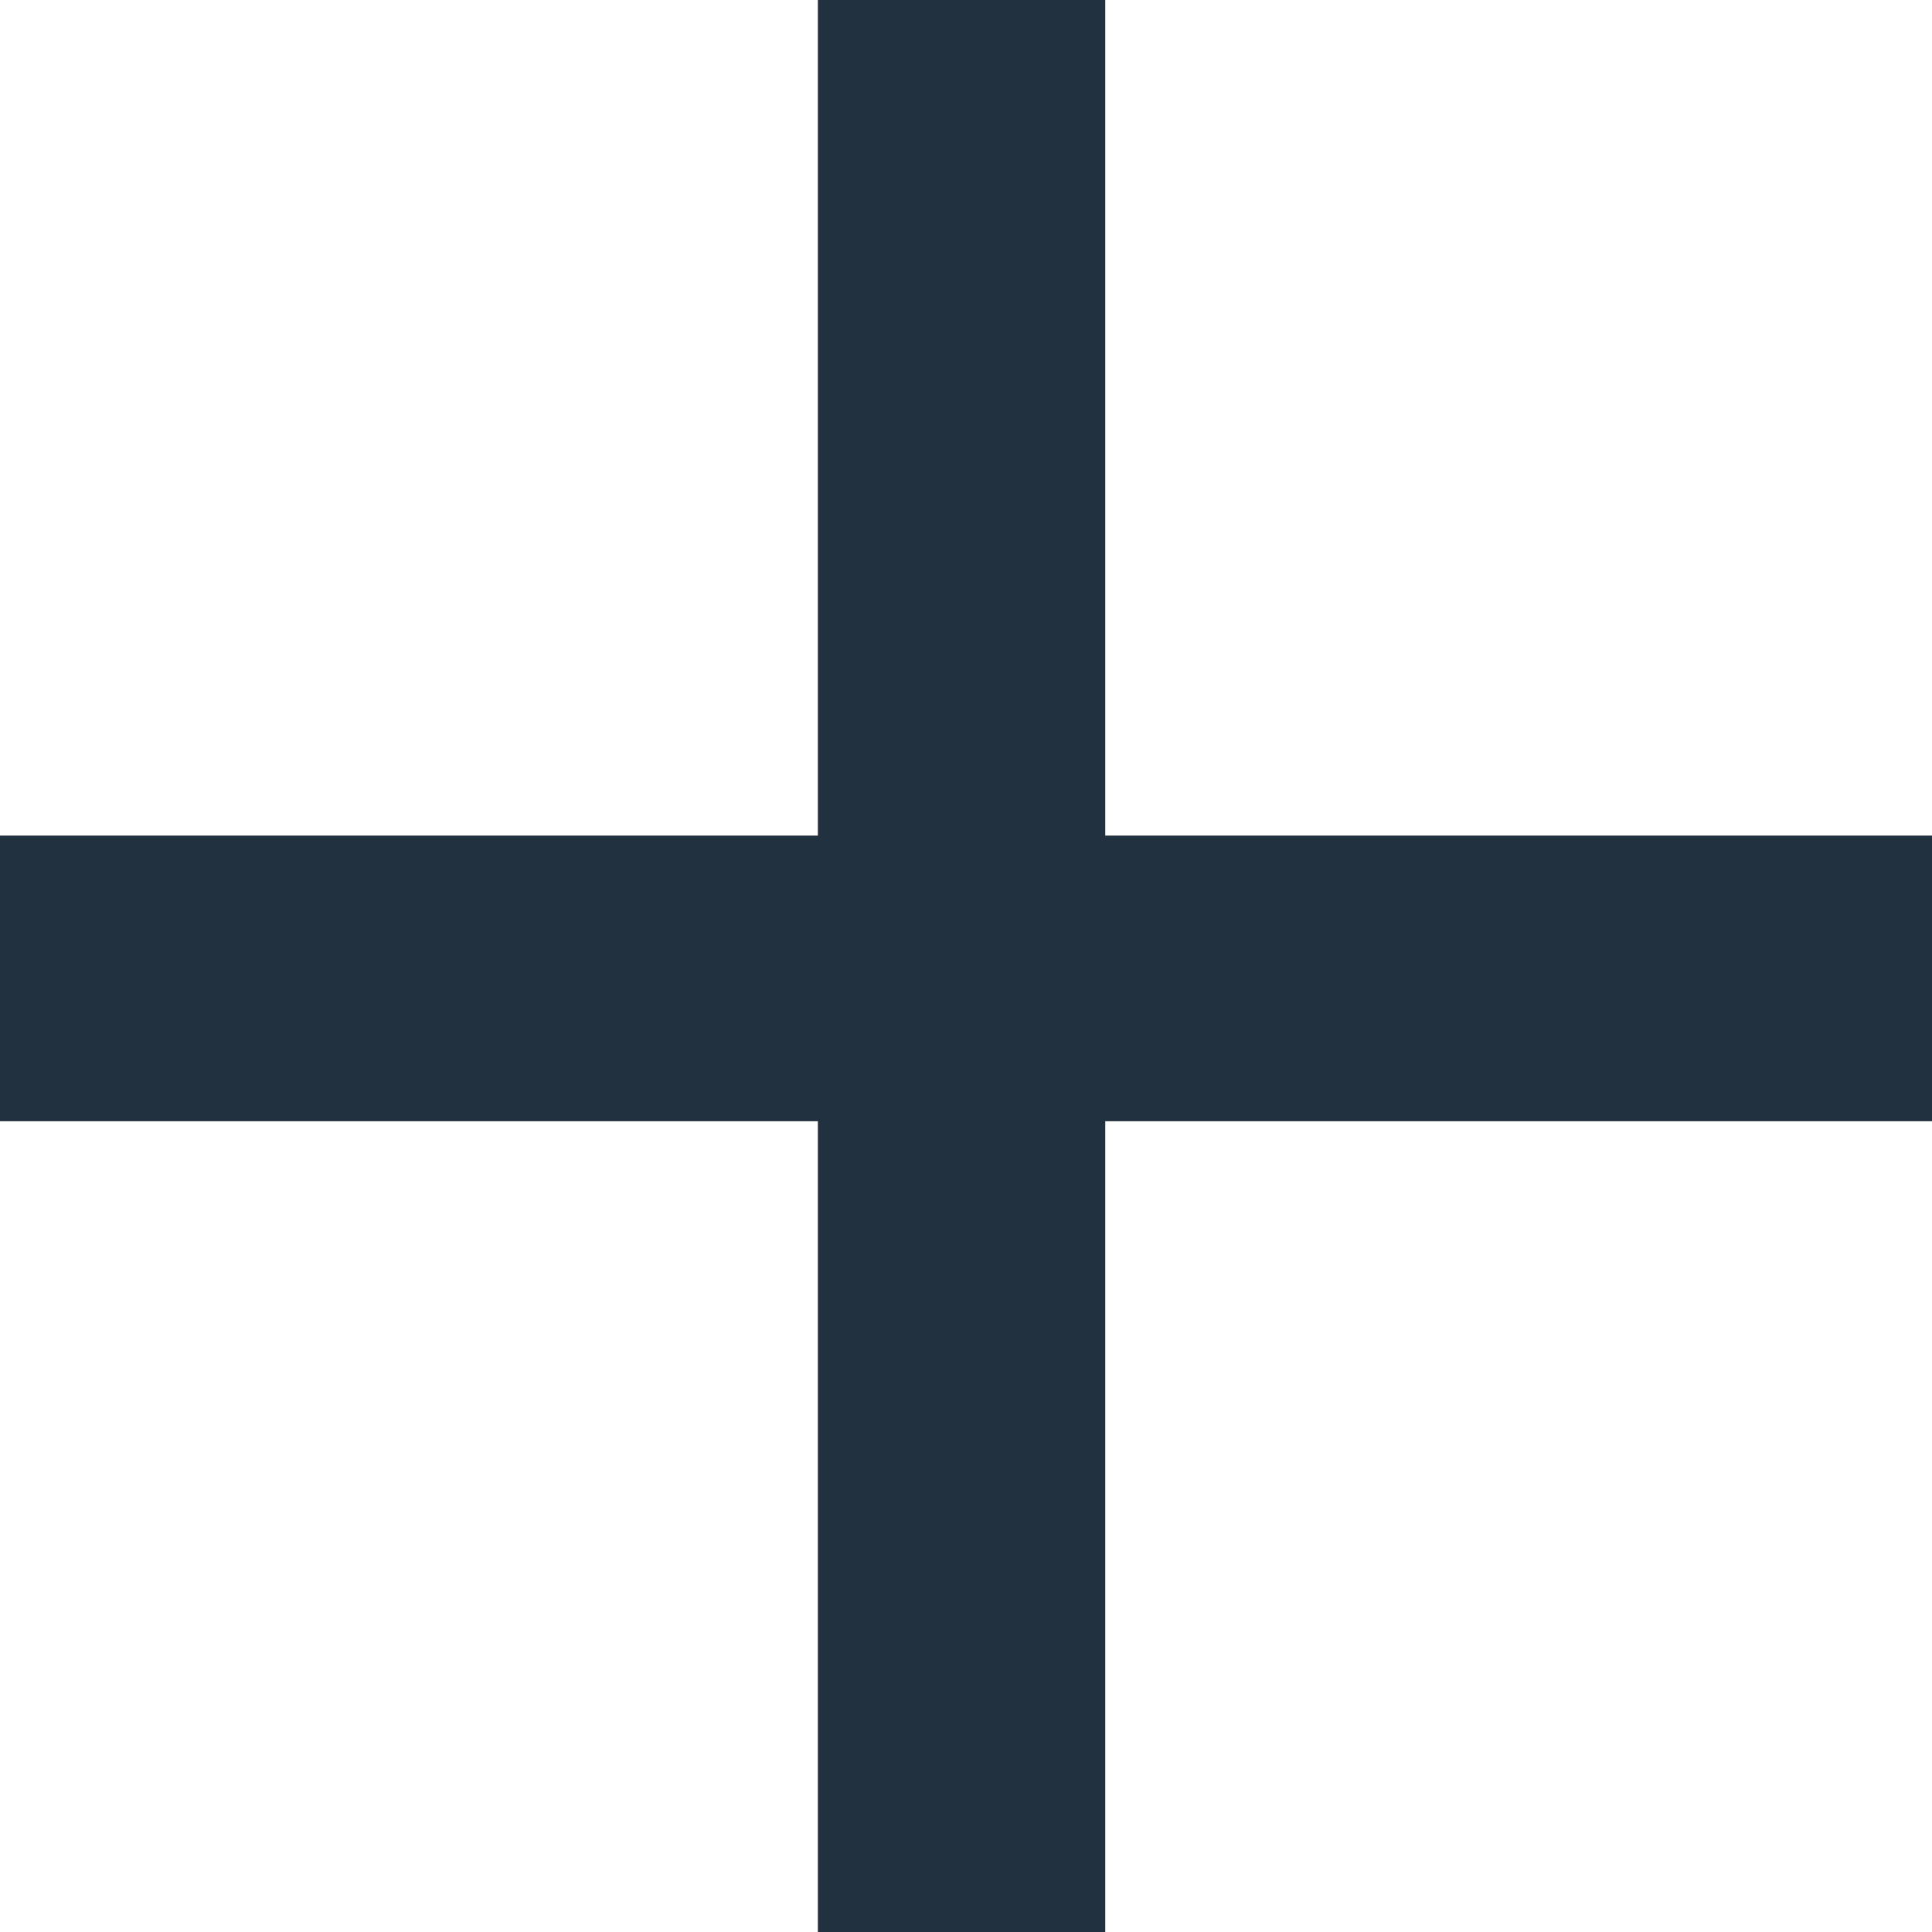 <svg id="Laag_1" data-name="Laag 1" xmlns="http://www.w3.org/2000/svg" viewBox="0 0 108.9 108.9">
  <defs>
    <style>
      .cls-1 {
        fill: #22313f;
      }
    </style>
  </defs>
  <title>Icon_extras_black</title>
  <polygon class="cls-1" points="62.3 47.1 62.3 0 46.1 0 46.1 47.1 0 47.1 0 63.2 46.1 63.2 46.1 108.9 62.3 108.9 62.3 63.2 108.9 63.2 108.9 47.1 62.3 47.1"/>
</svg>
